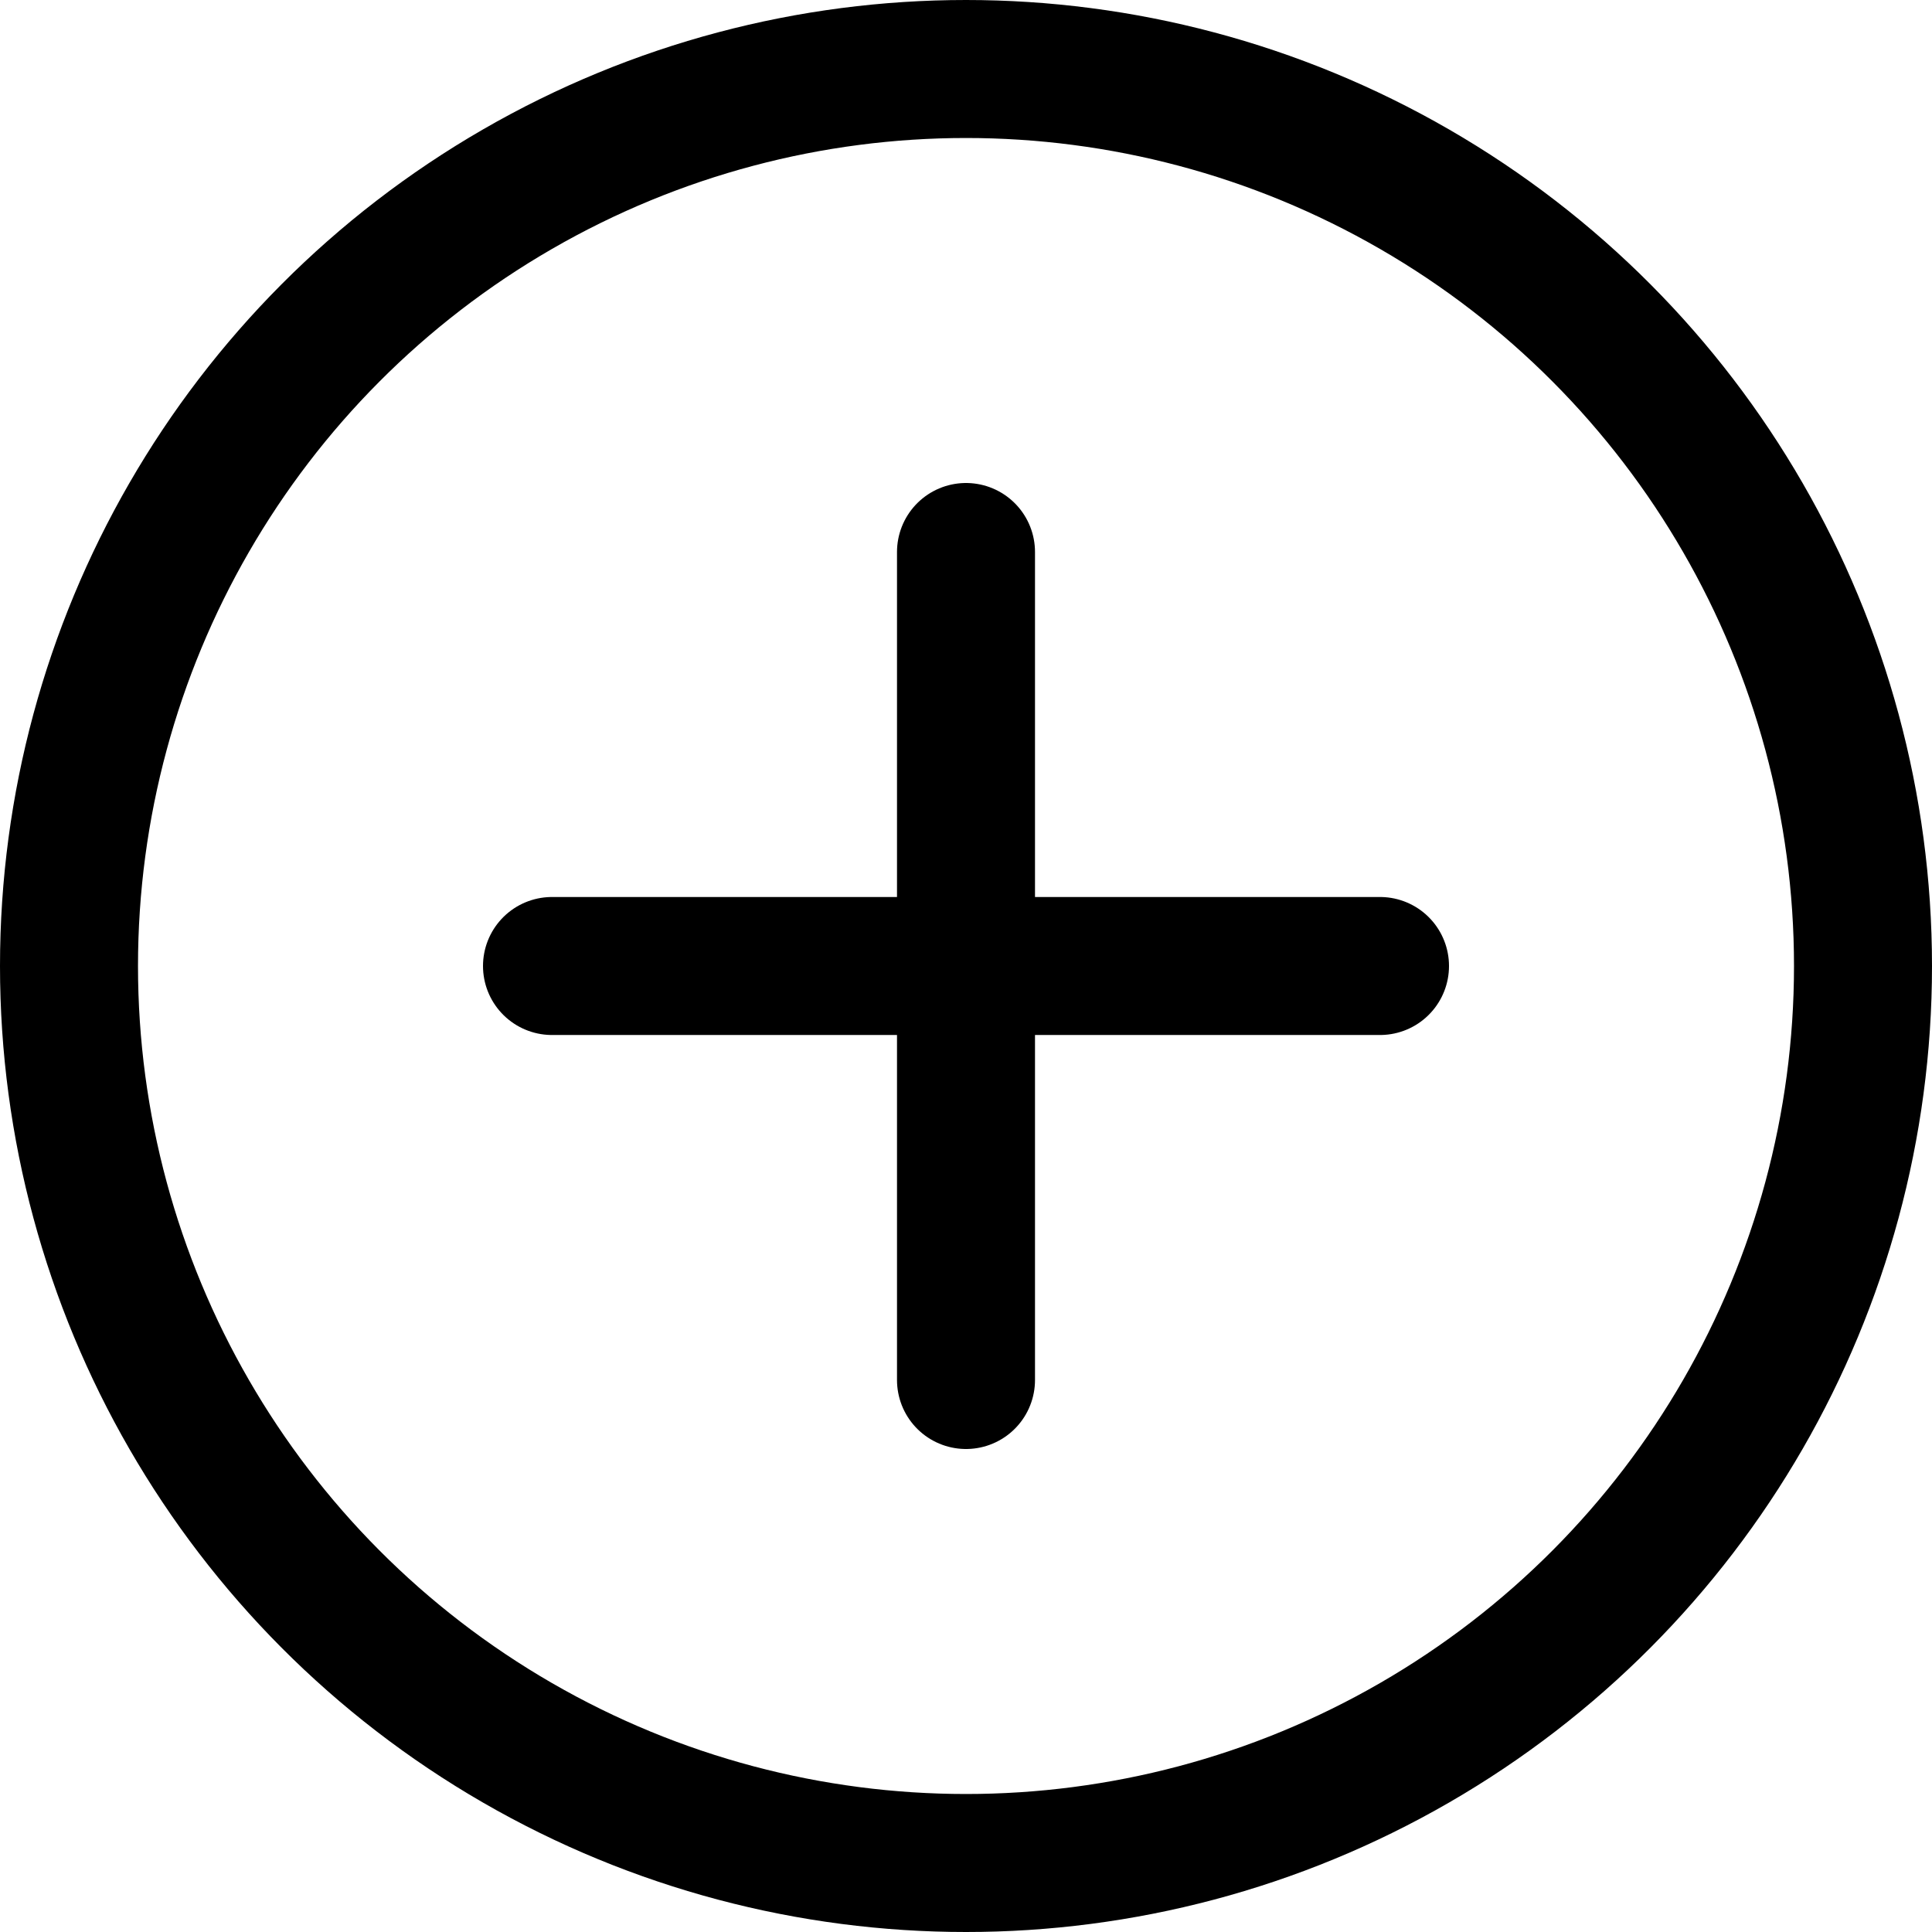<svg width="512" height="512" viewBox="0 0 14 14" xmlns="http://www.w3.org/2000/svg">
    <g fill="none" stroke="currentColor" stroke-linecap="round" stroke-linejoin="round">
        <circle cx="7" cy="7" r="6.5"/>
        <path d="M7 4v6M4 7h6"/>
    </g>
</svg>
